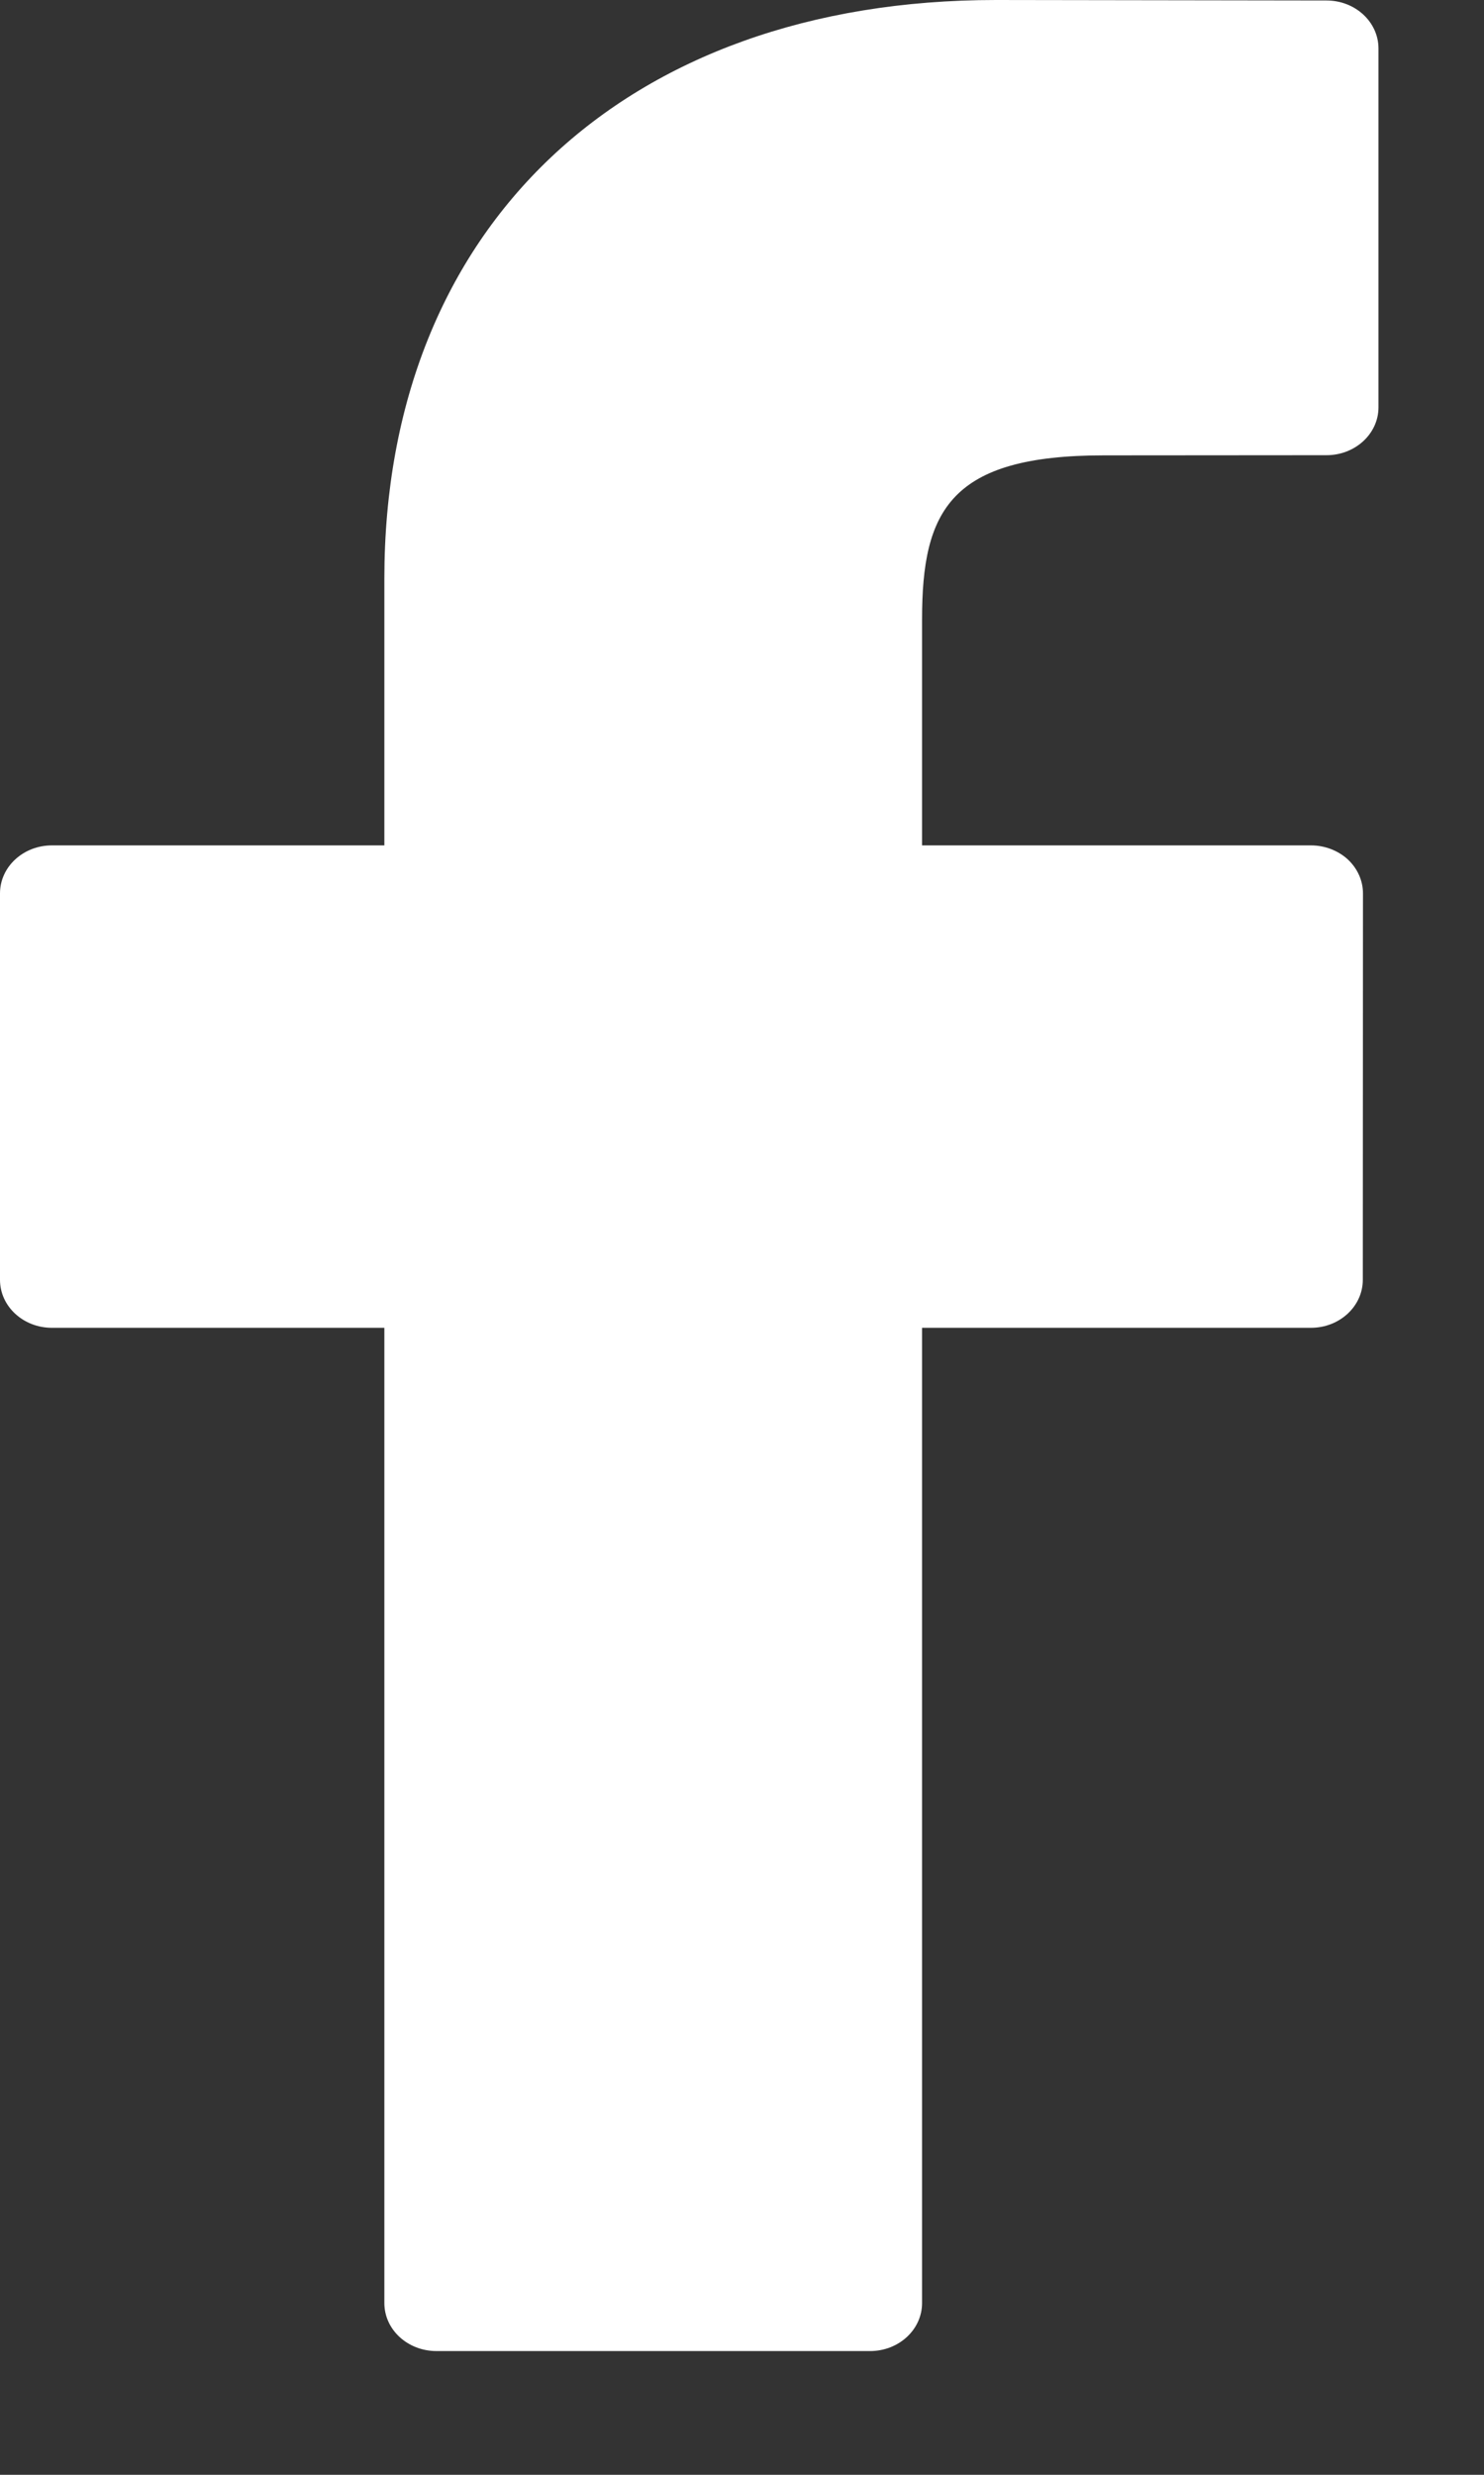 <?xml version="1.0" encoding="UTF-8"?> <svg xmlns="http://www.w3.org/2000/svg" xmlns:xlink="http://www.w3.org/1999/xlink" width="9px" height="15px" viewBox="0 0 9 15"><rect x="0" y="0" width="9" height="15" fill="#333333" stroke="none"/> <title>fb copy</title> <g id="Symbols" stroke="none" stroke-width="1" fill="none" fill-rule="evenodd"> <g id="niz1" transform="translate(-1025, -526)" fill="#FFFFFF"> <g id="fb-copy" transform="translate(1025, 526)"> <path d="M8.045,0.003 L6.04,0 C3.787,0 2.331,1.376 2.331,3.507 L2.331,5.124 L0.315,5.124 C0.141,5.124 0,5.254 0,5.415 L0,7.757 C0,7.918 0.141,8.048 0.315,8.048 L2.331,8.048 L2.331,13.959 C2.331,14.12 2.472,14.25 2.647,14.25 L5.277,14.25 C5.451,14.25 5.592,14.12 5.592,13.959 L5.592,8.048 L7.95,8.048 C8.124,8.048 8.265,7.918 8.265,7.757 L8.266,5.415 C8.266,5.338 8.233,5.264 8.174,5.209 C8.115,5.155 8.034,5.124 7.951,5.124 L5.592,5.124 L5.592,3.753 C5.592,3.094 5.763,2.76 6.694,2.76 L8.045,2.759 C8.219,2.759 8.36,2.629 8.36,2.469 L8.36,0.294 C8.36,0.133 8.219,0.003 8.045,0.003 L8.045,0.003 Z" id="Shape"></path> </g> </g> </g> </svg> 